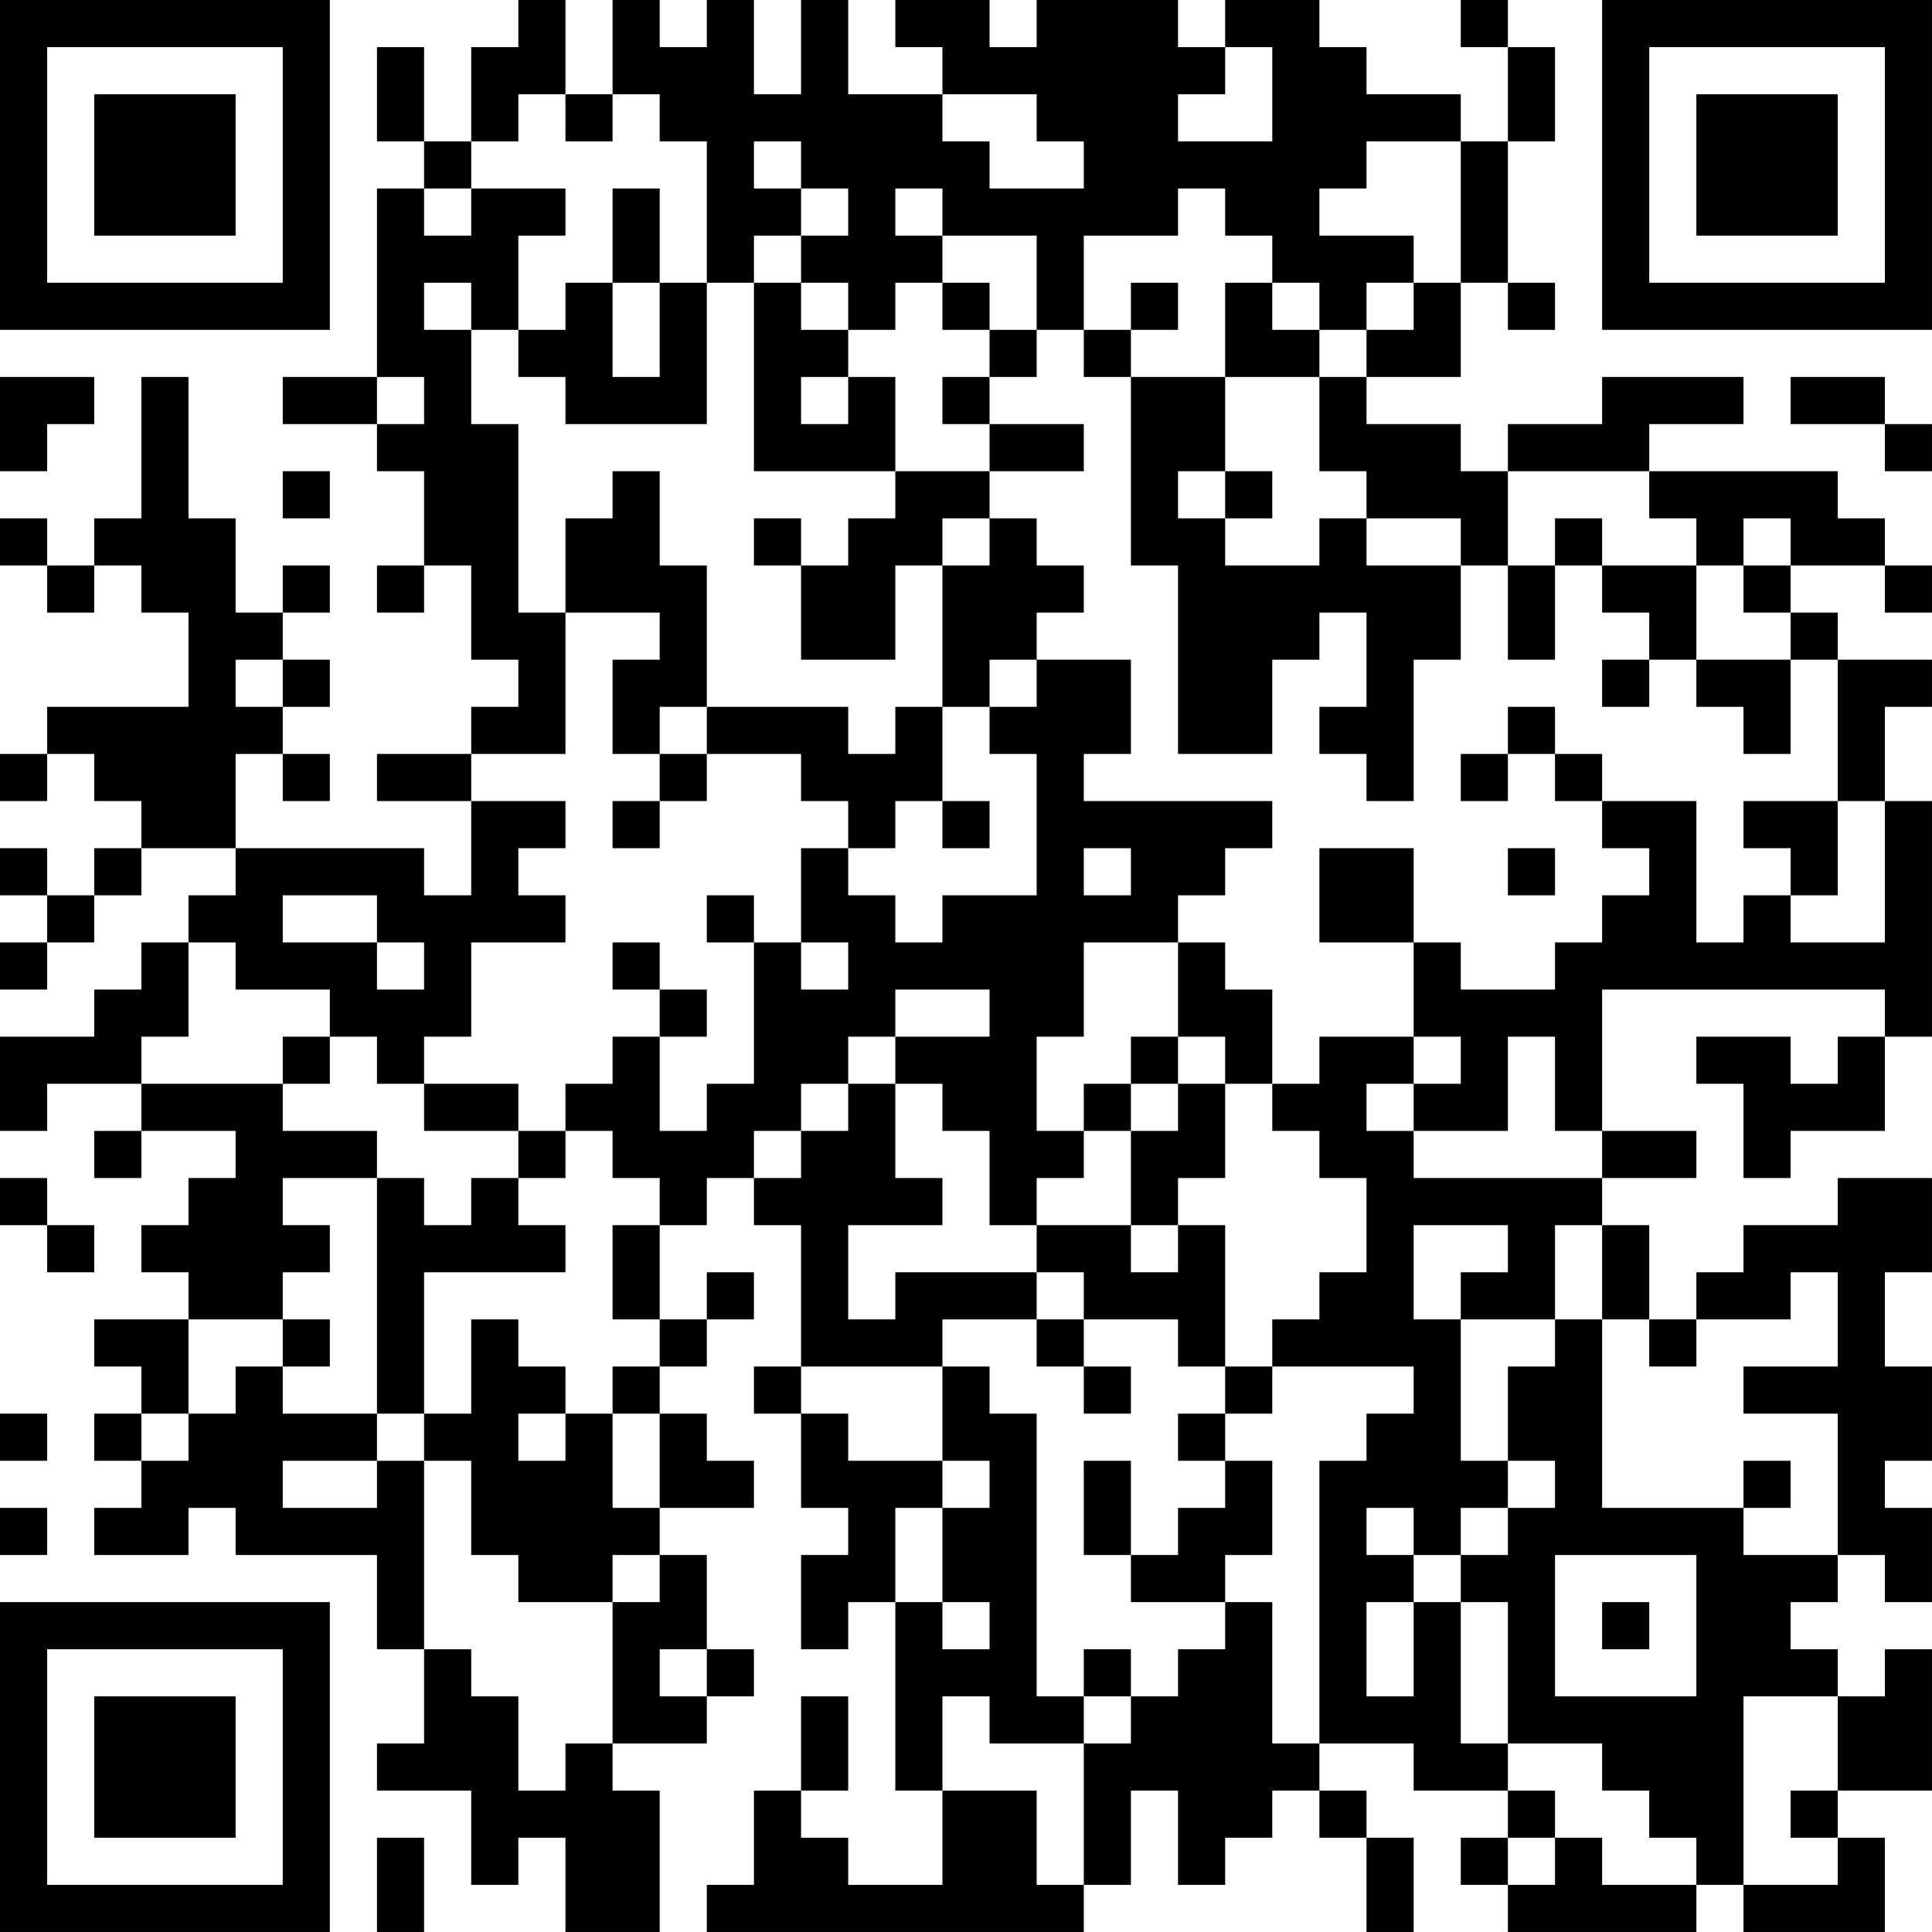 <?xml version="1.0" encoding="UTF-8"?>
<svg xmlns="http://www.w3.org/2000/svg" version="1.1" width="300" height="300" viewBox="0 0 300 300"><rect x="0" y="0" width="300" height="300" fill="#ffffff"/><g transform="scale(7.317)"><g transform="translate(0,0)"><path fill-rule="evenodd" d="M11 0L11 1L10 1L10 3L9 3L9 1L8 1L8 3L9 3L9 4L8 4L8 8L6 8L6 9L8 9L8 10L9 10L9 12L8 12L8 13L9 13L9 12L10 12L10 14L11 14L11 15L10 15L10 16L8 16L8 17L10 17L10 19L9 19L9 18L5 18L5 16L6 16L6 17L7 17L7 16L6 16L6 15L7 15L7 14L6 14L6 13L7 13L7 12L6 12L6 13L5 13L5 11L4 11L4 8L3 8L3 11L2 11L2 12L1 12L1 11L0 11L0 12L1 12L1 13L2 13L2 12L3 12L3 13L4 13L4 15L1 15L1 16L0 16L0 17L1 17L1 16L2 16L2 17L3 17L3 18L2 18L2 19L1 19L1 18L0 18L0 19L1 19L1 20L0 20L0 21L1 21L1 20L2 20L2 19L3 19L3 18L5 18L5 19L4 19L4 20L3 20L3 21L2 21L2 22L0 22L0 24L1 24L1 23L3 23L3 24L2 24L2 25L3 25L3 24L5 24L5 25L4 25L4 26L3 26L3 27L4 27L4 28L2 28L2 29L3 29L3 30L2 30L2 31L3 31L3 32L2 32L2 33L4 33L4 32L5 32L5 33L8 33L8 35L9 35L9 37L8 37L8 38L10 38L10 40L11 40L11 39L12 39L12 41L14 41L14 38L13 38L13 37L15 37L15 36L16 36L16 35L15 35L15 33L14 33L14 32L16 32L16 31L15 31L15 30L14 30L14 29L15 29L15 28L16 28L16 27L15 27L15 28L14 28L14 26L15 26L15 25L16 25L16 26L17 26L17 29L16 29L16 30L17 30L17 32L18 32L18 33L17 33L17 35L18 35L18 34L19 34L19 38L20 38L20 40L18 40L18 39L17 39L17 38L18 38L18 36L17 36L17 38L16 38L16 40L15 40L15 41L23 41L23 40L24 40L24 38L25 38L25 40L26 40L26 39L27 39L27 38L28 38L28 39L29 39L29 41L30 41L30 39L29 39L29 38L28 38L28 37L30 37L30 38L32 38L32 39L31 39L31 40L32 40L32 41L36 41L36 40L37 40L37 41L40 41L40 39L39 39L39 38L41 38L41 35L40 35L40 36L39 36L39 35L38 35L38 34L39 34L39 33L40 33L40 34L41 34L41 32L40 32L40 31L41 31L41 29L40 29L40 27L41 27L41 25L39 25L39 26L37 26L37 27L36 27L36 28L35 28L35 26L34 26L34 25L36 25L36 24L34 24L34 21L40 21L40 22L39 22L39 23L38 23L38 22L36 22L36 23L37 23L37 25L38 25L38 24L40 24L40 22L41 22L41 17L40 17L40 15L41 15L41 14L39 14L39 13L38 13L38 12L40 12L40 13L41 13L41 12L40 12L40 11L39 11L39 10L35 10L35 9L37 9L37 8L34 8L34 9L32 9L32 10L31 10L31 9L29 9L29 8L31 8L31 6L32 6L32 7L33 7L33 6L32 6L32 3L33 3L33 1L32 1L32 0L31 0L31 1L32 1L32 3L31 3L31 2L29 2L29 1L28 1L28 0L26 0L26 1L25 1L25 0L22 0L22 1L21 1L21 0L19 0L19 1L20 1L20 2L18 2L18 0L17 0L17 2L16 2L16 0L15 0L15 1L14 1L14 0L13 0L13 2L12 2L12 0ZM26 1L26 2L25 2L25 3L27 3L27 1ZM11 2L11 3L10 3L10 4L9 4L9 5L10 5L10 4L12 4L12 5L11 5L11 7L10 7L10 6L9 6L9 7L10 7L10 9L11 9L11 13L12 13L12 16L10 16L10 17L12 17L12 18L11 18L11 19L12 19L12 20L10 20L10 22L9 22L9 23L8 23L8 22L7 22L7 21L5 21L5 20L4 20L4 22L3 22L3 23L6 23L6 24L8 24L8 25L6 25L6 26L7 26L7 27L6 27L6 28L4 28L4 30L3 30L3 31L4 31L4 30L5 30L5 29L6 29L6 30L8 30L8 31L6 31L6 32L8 32L8 31L9 31L9 35L10 35L10 36L11 36L11 38L12 38L12 37L13 37L13 34L14 34L14 33L13 33L13 34L11 34L11 33L10 33L10 31L9 31L9 30L10 30L10 28L11 28L11 29L12 29L12 30L11 30L11 31L12 31L12 30L13 30L13 32L14 32L14 30L13 30L13 29L14 29L14 28L13 28L13 26L14 26L14 25L13 25L13 24L12 24L12 23L13 23L13 22L14 22L14 24L15 24L15 23L16 23L16 20L17 20L17 21L18 21L18 20L17 20L17 18L18 18L18 19L19 19L19 20L20 20L20 19L22 19L22 16L21 16L21 15L22 15L22 14L24 14L24 16L23 16L23 17L27 17L27 18L26 18L26 19L25 19L25 20L23 20L23 22L22 22L22 24L23 24L23 25L22 25L22 26L21 26L21 24L20 24L20 23L19 23L19 22L21 22L21 21L19 21L19 22L18 22L18 23L17 23L17 24L16 24L16 25L17 25L17 24L18 24L18 23L19 23L19 25L20 25L20 26L18 26L18 28L19 28L19 27L22 27L22 28L20 28L20 29L17 29L17 30L18 30L18 31L20 31L20 32L19 32L19 34L20 34L20 35L21 35L21 34L20 34L20 32L21 32L21 31L20 31L20 29L21 29L21 30L22 30L22 36L23 36L23 37L21 37L21 36L20 36L20 38L22 38L22 40L23 40L23 37L24 37L24 36L25 36L25 35L26 35L26 34L27 34L27 37L28 37L28 31L29 31L29 30L30 30L30 29L27 29L27 28L28 28L28 27L29 27L29 25L28 25L28 24L27 24L27 23L28 23L28 22L30 22L30 23L29 23L29 24L30 24L30 25L34 25L34 24L33 24L33 22L32 22L32 24L30 24L30 23L31 23L31 22L30 22L30 20L31 20L31 21L33 21L33 20L34 20L34 19L35 19L35 18L34 18L34 17L36 17L36 20L37 20L37 19L38 19L38 20L40 20L40 17L39 17L39 14L38 14L38 13L37 13L37 12L38 12L38 11L37 11L37 12L36 12L36 11L35 11L35 10L32 10L32 12L31 12L31 11L29 11L29 10L28 10L28 8L29 8L29 7L30 7L30 6L31 6L31 3L29 3L29 4L28 4L28 5L30 5L30 6L29 6L29 7L28 7L28 6L27 6L27 5L26 5L26 4L25 4L25 5L23 5L23 7L22 7L22 5L20 5L20 4L19 4L19 5L20 5L20 6L19 6L19 7L18 7L18 6L17 6L17 5L18 5L18 4L17 4L17 3L16 3L16 4L17 4L17 5L16 5L16 6L15 6L15 3L14 3L14 2L13 2L13 3L12 3L12 2ZM20 2L20 3L21 3L21 4L23 4L23 3L22 3L22 2ZM13 4L13 6L12 6L12 7L11 7L11 8L12 8L12 9L15 9L15 6L14 6L14 4ZM13 6L13 8L14 8L14 6ZM16 6L16 10L19 10L19 11L18 11L18 12L17 12L17 11L16 11L16 12L17 12L17 14L19 14L19 12L20 12L20 15L19 15L19 16L18 16L18 15L15 15L15 12L14 12L14 10L13 10L13 11L12 11L12 13L14 13L14 14L13 14L13 16L14 16L14 17L13 17L13 18L14 18L14 17L15 17L15 16L17 16L17 17L18 17L18 18L19 18L19 17L20 17L20 18L21 18L21 17L20 17L20 15L21 15L21 14L22 14L22 13L23 13L23 12L22 12L22 11L21 11L21 10L23 10L23 9L21 9L21 8L22 8L22 7L21 7L21 6L20 6L20 7L21 7L21 8L20 8L20 9L21 9L21 10L19 10L19 8L18 8L18 7L17 7L17 6ZM24 6L24 7L23 7L23 8L24 8L24 12L25 12L25 16L27 16L27 14L28 14L28 13L29 13L29 15L28 15L28 16L29 16L29 17L30 17L30 14L31 14L31 12L29 12L29 11L28 11L28 12L26 12L26 11L27 11L27 10L26 10L26 8L28 8L28 7L27 7L27 6L26 6L26 8L24 8L24 7L25 7L25 6ZM0 8L0 10L1 10L1 9L2 9L2 8ZM8 8L8 9L9 9L9 8ZM17 8L17 9L18 9L18 8ZM38 8L38 9L40 9L40 10L41 10L41 9L40 9L40 8ZM6 10L6 11L7 11L7 10ZM25 10L25 11L26 11L26 10ZM20 11L20 12L21 12L21 11ZM33 11L33 12L32 12L32 14L33 14L33 12L34 12L34 13L35 13L35 14L34 14L34 15L35 15L35 14L36 14L36 15L37 15L37 16L38 16L38 14L36 14L36 12L34 12L34 11ZM5 14L5 15L6 15L6 14ZM14 15L14 16L15 16L15 15ZM32 15L32 16L31 16L31 17L32 17L32 16L33 16L33 17L34 17L34 16L33 16L33 15ZM37 17L37 18L38 18L38 19L39 19L39 17ZM23 18L23 19L24 19L24 18ZM28 18L28 20L30 20L30 18ZM32 18L32 19L33 19L33 18ZM6 19L6 20L8 20L8 21L9 21L9 20L8 20L8 19ZM15 19L15 20L16 20L16 19ZM13 20L13 21L14 21L14 22L15 22L15 21L14 21L14 20ZM25 20L25 22L24 22L24 23L23 23L23 24L24 24L24 26L22 26L22 27L23 27L23 28L22 28L22 29L23 29L23 30L24 30L24 29L23 29L23 28L25 28L25 29L26 29L26 30L25 30L25 31L26 31L26 32L25 32L25 33L24 33L24 31L23 31L23 33L24 33L24 34L26 34L26 33L27 33L27 31L26 31L26 30L27 30L27 29L26 29L26 26L25 26L25 25L26 25L26 23L27 23L27 21L26 21L26 20ZM6 22L6 23L7 23L7 22ZM25 22L25 23L24 23L24 24L25 24L25 23L26 23L26 22ZM9 23L9 24L11 24L11 25L10 25L10 26L9 26L9 25L8 25L8 30L9 30L9 27L12 27L12 26L11 26L11 25L12 25L12 24L11 24L11 23ZM0 25L0 26L1 26L1 27L2 27L2 26L1 26L1 25ZM24 26L24 27L25 27L25 26ZM30 26L30 28L31 28L31 31L32 31L32 32L31 32L31 33L30 33L30 32L29 32L29 33L30 33L30 34L29 34L29 36L30 36L30 34L31 34L31 37L32 37L32 38L33 38L33 39L32 39L32 40L33 40L33 39L34 39L34 40L36 40L36 39L35 39L35 38L34 38L34 37L32 37L32 34L31 34L31 33L32 33L32 32L33 32L33 31L32 31L32 29L33 29L33 28L34 28L34 32L37 32L37 33L39 33L39 30L37 30L37 29L39 29L39 27L38 27L38 28L36 28L36 29L35 29L35 28L34 28L34 26L33 26L33 28L31 28L31 27L32 27L32 26ZM6 28L6 29L7 29L7 28ZM0 30L0 31L1 31L1 30ZM37 31L37 32L38 32L38 31ZM0 32L0 33L1 33L1 32ZM33 33L33 36L36 36L36 33ZM34 34L34 35L35 35L35 34ZM14 35L14 36L15 36L15 35ZM23 35L23 36L24 36L24 35ZM37 36L37 40L39 40L39 39L38 39L38 38L39 38L39 36ZM8 39L8 41L9 41L9 39ZM0 0L0 7L7 7L7 0ZM1 1L1 6L6 6L6 1ZM2 2L2 5L5 5L5 2ZM34 0L34 7L41 7L41 0ZM35 1L35 6L40 6L40 1ZM36 2L36 5L39 5L39 2ZM0 34L0 41L7 41L7 34ZM1 35L1 40L6 40L6 35ZM2 36L2 39L5 39L5 36Z" fill="#000000"/></g></g></svg>
